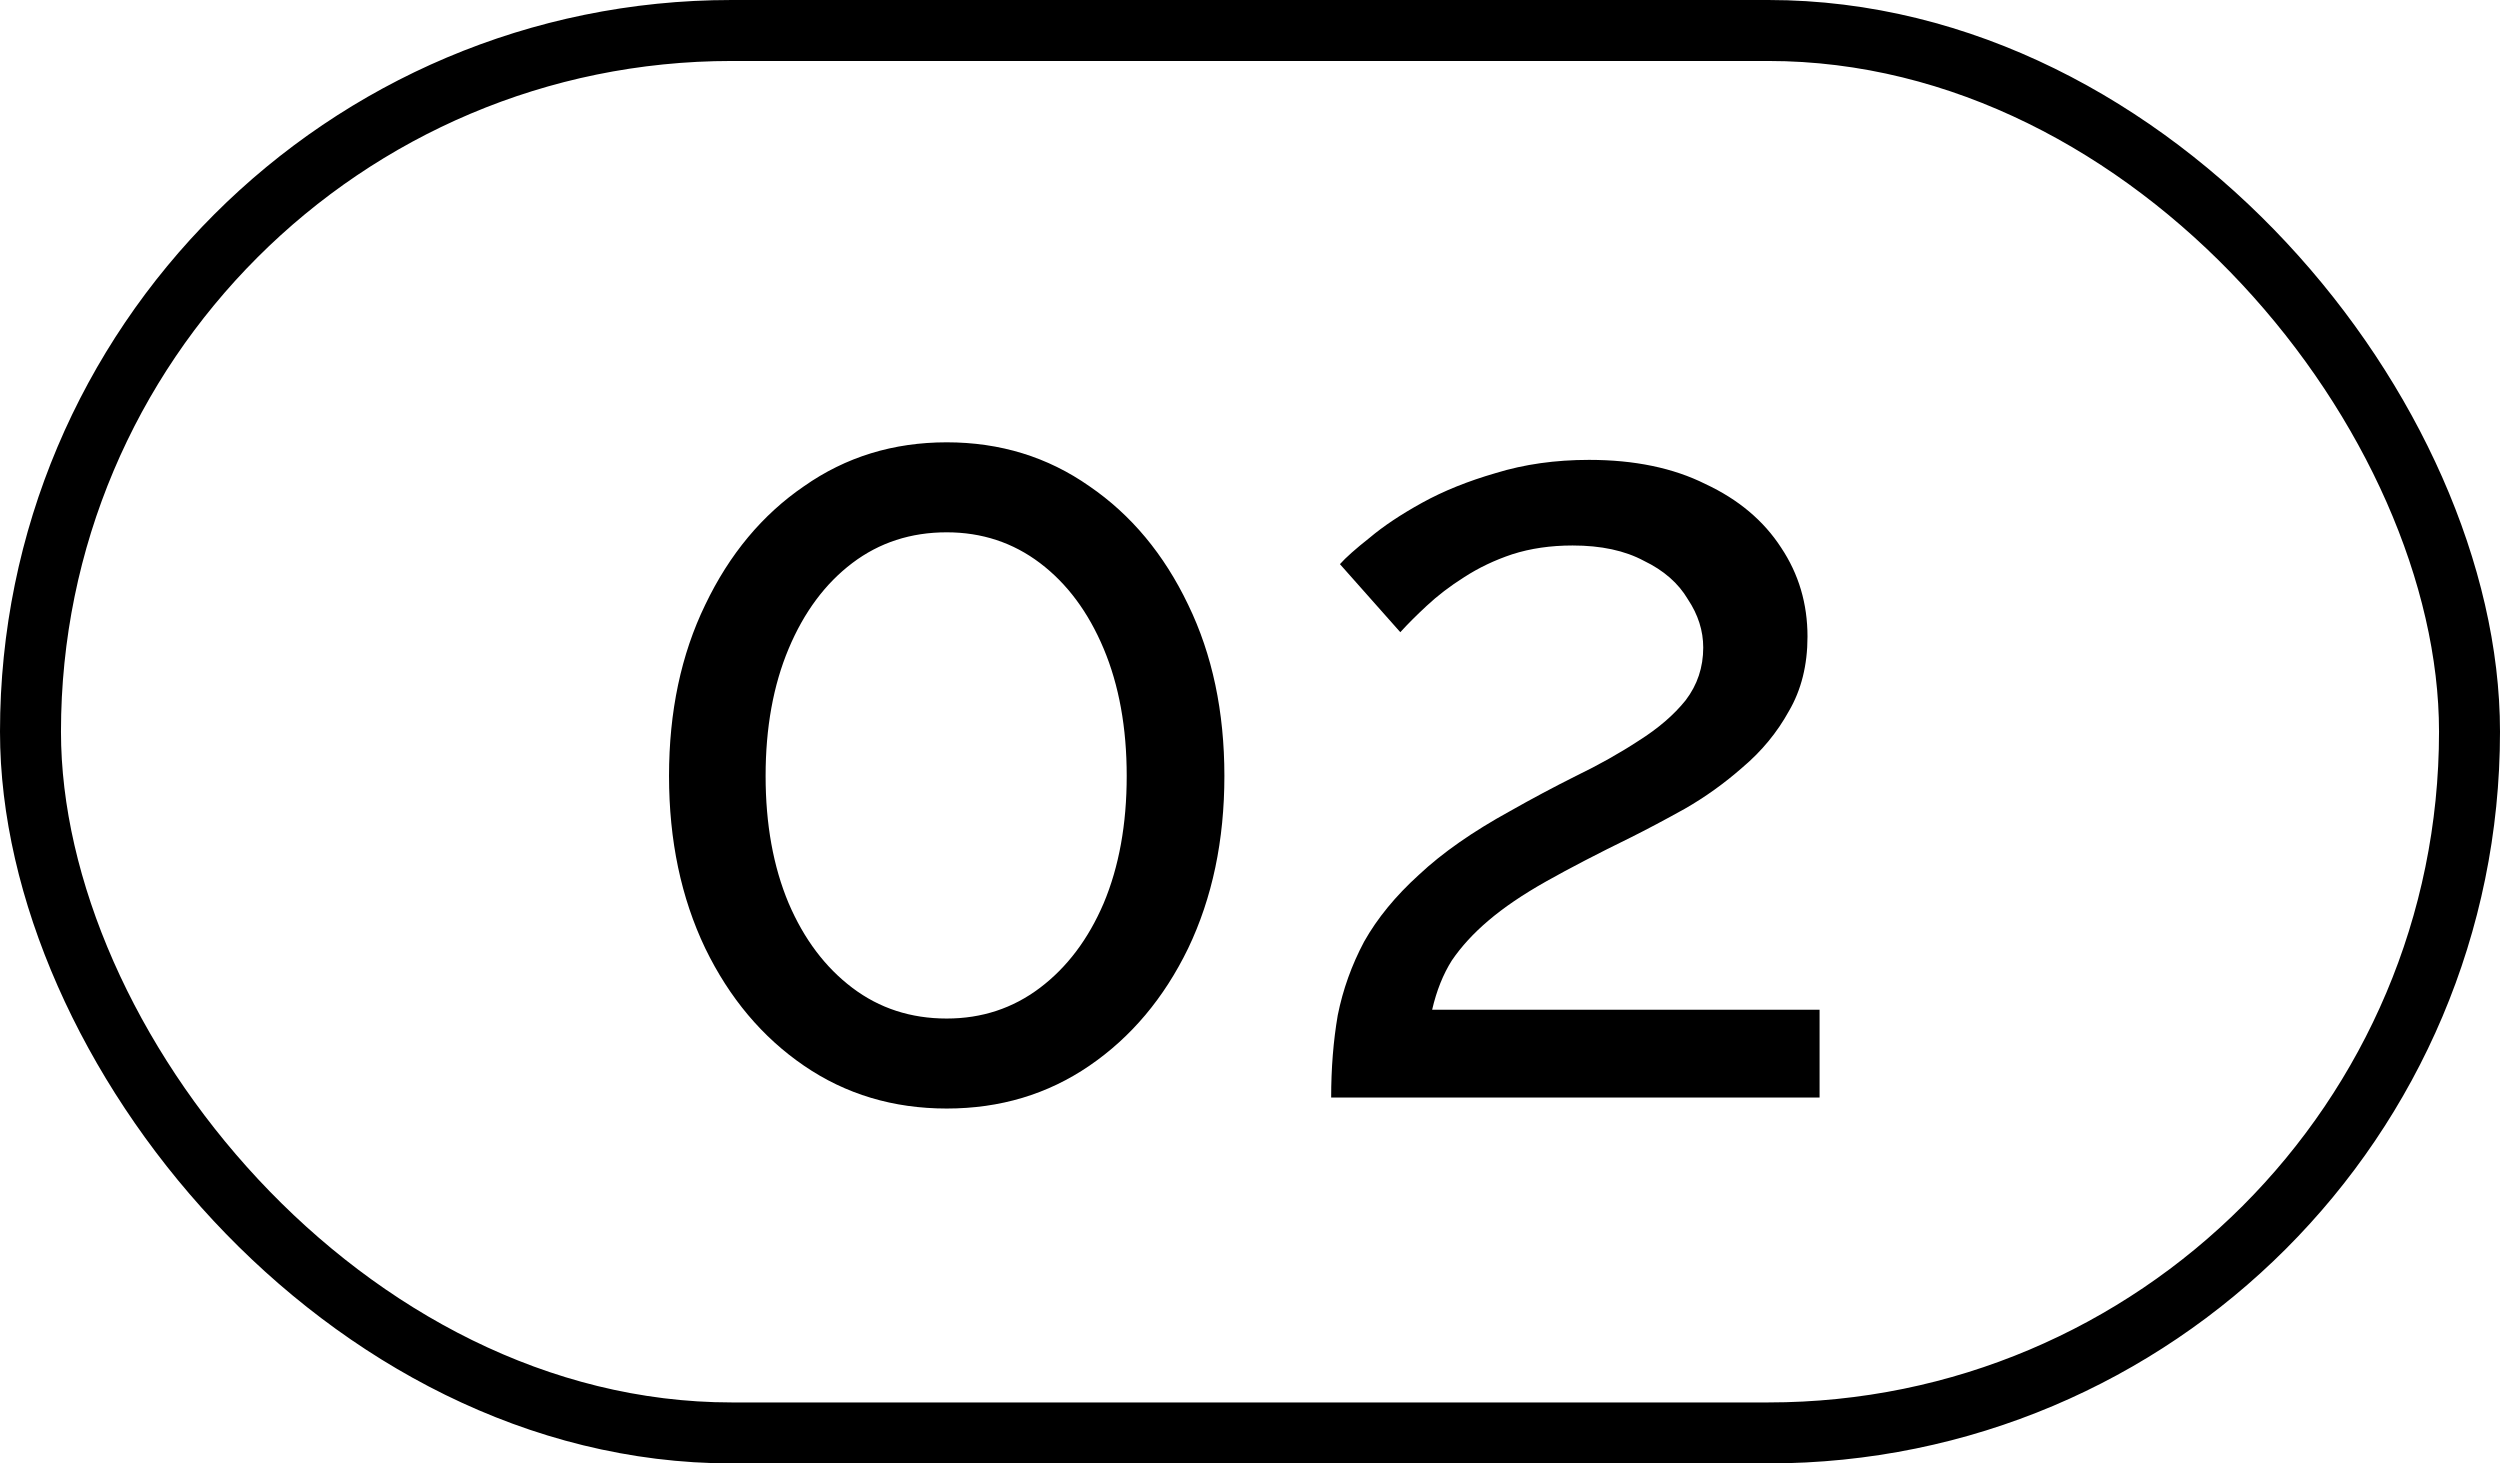 <?xml version="1.0" encoding="UTF-8"?> <svg xmlns="http://www.w3.org/2000/svg" width="41" height="24" viewBox="0 0 41 24" fill="none"><rect x="0.5" y="0.5" width="40" height="23" rx="11.5" stroke="black"></rect><path d="M20.08 12.726C20.08 13.782 19.882 14.724 19.486 15.552C19.09 16.368 18.55 17.01 17.866 17.478C17.182 17.946 16.402 18.18 15.526 18.18C14.65 18.18 13.87 17.946 13.186 17.478C12.502 17.01 11.962 16.368 11.566 15.552C11.17 14.724 10.972 13.782 10.972 12.726C10.972 11.67 11.17 10.734 11.566 9.918C11.962 9.09 12.502 8.442 13.186 7.974C13.87 7.494 14.65 7.254 15.526 7.254C16.402 7.254 17.182 7.494 17.866 7.974C18.55 8.442 19.09 9.09 19.486 9.918C19.882 10.734 20.08 11.67 20.08 12.726ZM18.478 12.726C18.478 11.934 18.352 11.238 18.1 10.638C17.848 10.038 17.5 9.57 17.056 9.234C16.612 8.898 16.102 8.73 15.526 8.73C14.938 8.73 14.422 8.898 13.978 9.234C13.534 9.57 13.186 10.038 12.934 10.638C12.682 11.238 12.556 11.934 12.556 12.726C12.556 13.518 12.682 14.214 12.934 14.814C13.186 15.402 13.534 15.864 13.978 16.2C14.422 16.536 14.938 16.704 15.526 16.704C16.102 16.704 16.612 16.536 17.056 16.2C17.5 15.864 17.848 15.402 18.1 14.814C18.352 14.214 18.478 13.518 18.478 12.726ZM21.831 18C21.831 17.52 21.867 17.07 21.939 16.65C22.023 16.23 22.167 15.828 22.371 15.444C22.587 15.06 22.887 14.694 23.271 14.346C23.655 13.986 24.153 13.638 24.765 13.302C25.125 13.098 25.485 12.906 25.845 12.726C26.217 12.546 26.559 12.354 26.871 12.15C27.195 11.946 27.453 11.724 27.645 11.484C27.837 11.232 27.933 10.944 27.933 10.62C27.933 10.344 27.849 10.08 27.681 9.828C27.525 9.564 27.285 9.354 26.961 9.198C26.649 9.03 26.259 8.946 25.791 8.946C25.431 8.946 25.101 8.994 24.801 9.09C24.513 9.186 24.249 9.312 24.009 9.468C23.781 9.612 23.577 9.768 23.397 9.936C23.229 10.092 23.085 10.236 22.965 10.368L21.975 9.252C22.071 9.144 22.233 9 22.461 8.82C22.689 8.628 22.977 8.436 23.325 8.244C23.673 8.052 24.075 7.89 24.531 7.758C24.999 7.614 25.509 7.542 26.061 7.542C26.805 7.542 27.441 7.674 27.969 7.938C28.509 8.19 28.923 8.538 29.211 8.982C29.499 9.414 29.643 9.9 29.643 10.44C29.643 10.908 29.541 11.316 29.337 11.664C29.145 12.012 28.893 12.318 28.581 12.582C28.281 12.846 27.963 13.074 27.627 13.266C27.303 13.446 27.009 13.602 26.745 13.734C26.205 13.998 25.743 14.238 25.359 14.454C24.975 14.67 24.657 14.886 24.405 15.102C24.165 15.306 23.967 15.522 23.811 15.75C23.667 15.978 23.559 16.248 23.487 16.56H29.841V18H21.831Z" fill="black"></path></svg> 